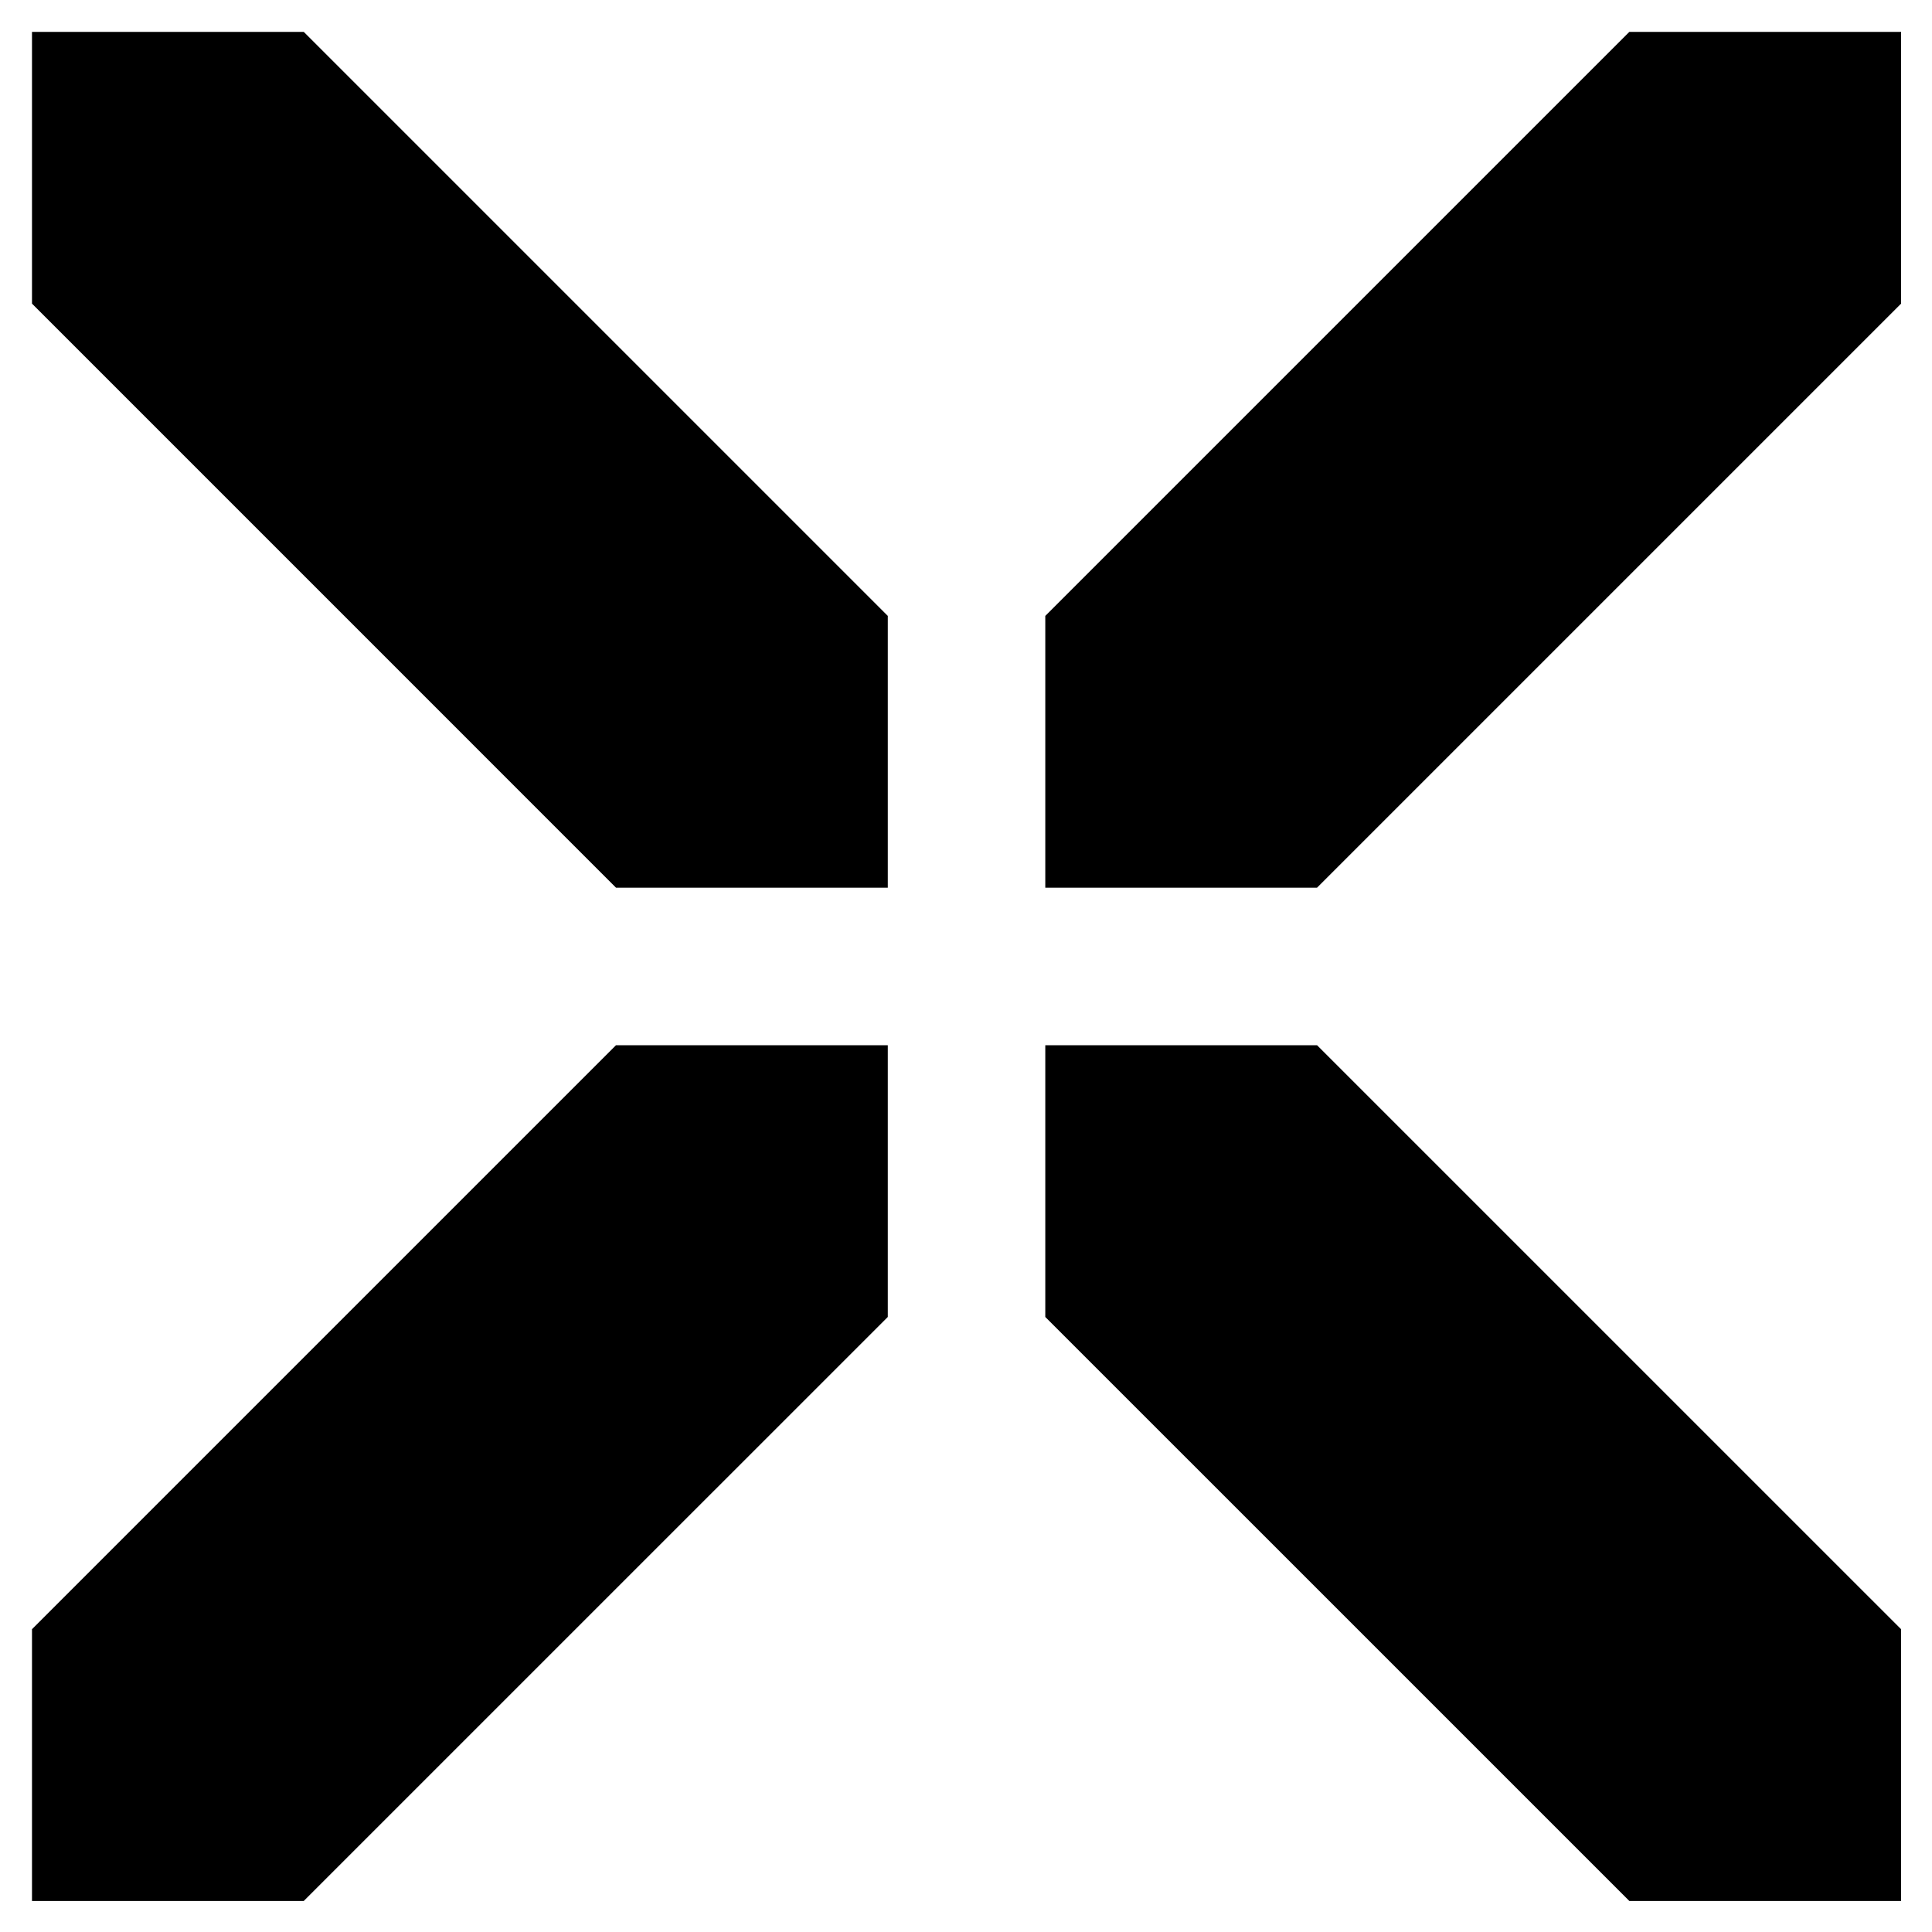 <?xml version="1.0" encoding="UTF-8"?>
<svg xmlns="http://www.w3.org/2000/svg" version="1.1" viewBox="0 0 500 500">
  <g>
    <g>
      <g>
        <polygon points="340.85 229.73 270.52 229.73 270.52 159.4 421.67 8.25 492 8.25 492 78.58 340.85 229.73"/>
        <polygon points="78.61 491.97 8.28 491.97 8.28 421.64 159.42 270.5 229.76 270.5 229.76 340.83 78.61 491.97"/>
      </g>
      <g>
        <polygon points="270.52 340.83 270.52 270.5 340.85 270.5 492 421.64 492 491.97 421.67 491.97 270.52 340.83"/>
        <polygon points="8.28 78.58 8.28 8.25 78.61 8.25 229.76 159.4 229.76 229.73 159.42 229.73 8.28 78.58"/>
      </g>
    </g>
  </g>
</svg>
